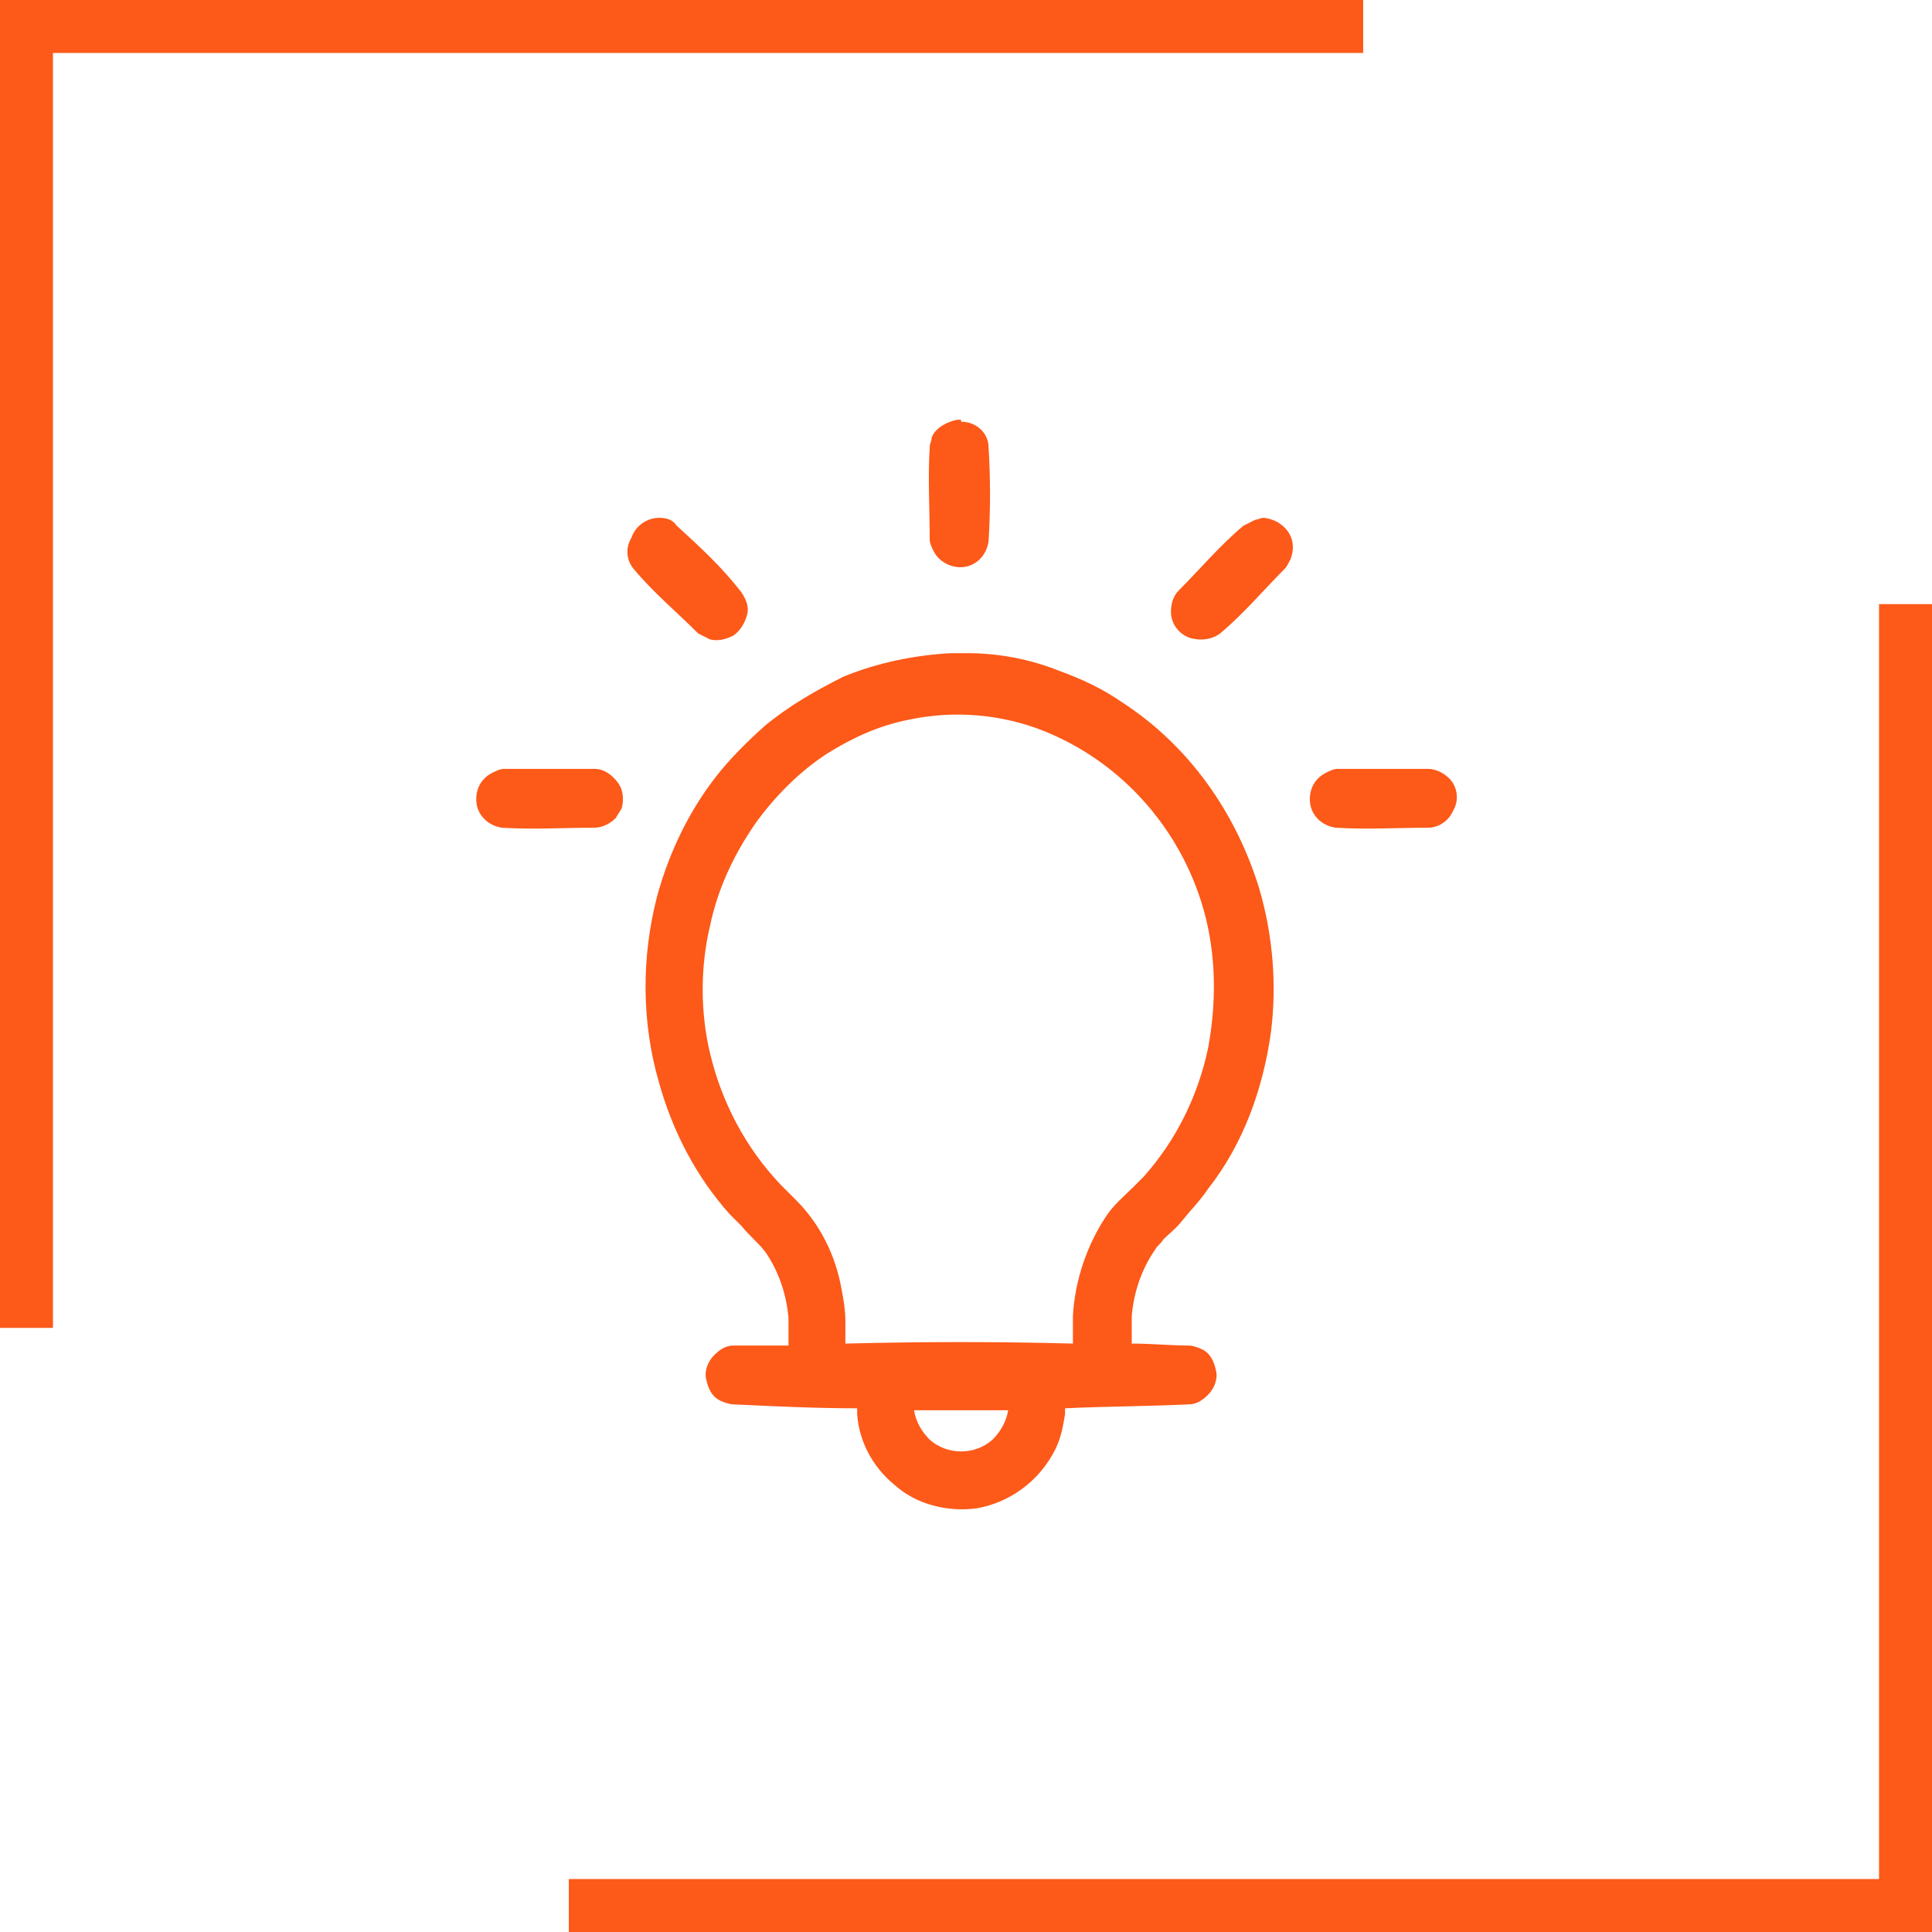 <?xml version="1.0" encoding="utf-8"?>
<!-- Generator: Adobe Illustrator 19.0.0, SVG Export Plug-In . SVG Version: 6.00 Build 0)  -->
<svg version="1.1" id="图层_1" xmlns="http://www.w3.org/2000/svg" xmlns:xlink="http://www.w3.org/1999/xlink" x="0px" y="0px"
	 viewBox="0 0 98.5 98.5" style="enable-background:new 0 0 98.5 98.5;" xml:space="preserve">
<style type="text/css">
	.st0{fill:none;}
	.st1{fill:#FD5919;}
</style>
<rect x="0" y="0" class="st0" width="98.5" height="98.5"/>
<rect x="1.8" y="0" class="st1" width="67.7" height="2.7"/>
<rect x="0" y="0" class="st1" width="2.7" height="67.7"/>
<rect x="29" y="95.8" class="st1" width="67.7" height="2.7"/>
<rect x="95.8" y="30.8" class="st1" width="2.7" height="67.7"/>
<g>
	<g>
		<path class="st1" d="M40.2,68.6v-0.2c0-0.4,0-0.8,0-1.2c-0.1-1.2-0.5-2.4-1.2-3.4c-0.4-0.5-0.8-0.8-1.2-1.3
			c-0.3-0.3-0.3-0.3-0.6-0.6c-1.7-1.9-2.9-4.2-3.6-6.7c-0.9-3.1-0.9-6.4-0.1-9.5c0.6-2.2,1.6-4.3,3-6.1c0.7-0.9,1.6-1.8,2.5-2.6
			c1.2-1,2.6-1.8,4-2.5c1.7-0.7,3.6-1.1,5.5-1.2c0.4,0,0.4,0,0.8,0c1.6,0,3.2,0.3,4.7,0.9c1.1,0.4,2.2,0.9,3.2,1.6
			c3.4,2.2,5.8,5.6,7,9.5c0.7,2.4,0.9,4.9,0.6,7.3c-0.4,2.9-1.4,5.7-3.2,8c-0.4,0.6-0.9,1.1-1.3,1.6c-0.3,0.4-0.7,0.7-1,1
			c-0.1,0.2-0.3,0.3-0.4,0.5c-0.7,1-1.1,2.2-1.2,3.4c0,0.5,0,0.9,0,1.4c1,0,2,0.1,2.9,0.1c0.2,0,0.5,0.1,0.7,0.2
			c0.4,0.2,0.6,0.6,0.7,1.1c0.1,0.4-0.1,0.9-0.4,1.2c-0.3,0.3-0.6,0.5-1,0.5c-2.1,0.1-4.2,0.1-6.3,0.2l0,0.3
			c-0.1,0.6-0.2,1.2-0.5,1.8c-0.8,1.6-2.3,2.7-4,3c-1.5,0.2-3.1-0.2-4.2-1.2c-1.1-0.9-1.8-2.2-1.9-3.6c0-0.1,0-0.2,0-0.3
			c-2.1,0-4.2-0.1-6.3-0.2c-0.2,0-0.5-0.1-0.7-0.2c-0.4-0.2-0.6-0.6-0.7-1.1c-0.1-0.4,0.1-0.9,0.4-1.2c0.3-0.3,0.6-0.5,1-0.5
			C38.2,68.6,39.2,68.6,40.2,68.6L40.2,68.6z M46.6,71.9L46.6,71.9c0.1,0.6,0.4,1.1,0.8,1.5c0.9,0.8,2.3,0.8,3.2,0
			c0.4-0.4,0.7-0.9,0.8-1.5C49.8,71.9,48.2,71.9,46.6,71.9L46.6,71.9z M54.7,68.5l0-1.4c0.1-1.8,0.7-3.6,1.7-5.1
			c0.4-0.6,0.9-1,1.4-1.5c0.2-0.2,0.2-0.2,0.5-0.5c1.7-1.9,2.8-4.2,3.3-6.6c0.4-2.2,0.4-4.4-0.1-6.5c-0.6-2.5-1.9-4.8-3.7-6.6
			c-1.3-1.3-2.8-2.3-4.5-3c-2.2-0.9-4.7-1.1-7-0.6c-1.5,0.3-2.8,0.9-4.1,1.7c-1.4,0.9-2.7,2.2-3.7,3.6c-1.1,1.6-1.9,3.3-2.3,5.2
			c-0.5,2.1-0.5,4.4,0,6.5c0.6,2.5,1.8,4.8,3.6,6.7c0.3,0.3,0.5,0.5,0.8,0.8c1.2,1.2,2,2.8,2.3,4.5c0.1,0.5,0.2,1.1,0.2,1.6l0,1.2
			C47.1,68.4,50.9,68.4,54.7,68.5L54.7,68.5z M30.3,39.2c0.5,0,0.9,0.3,1.2,0.7c0.3,0.4,0.3,0.9,0.2,1.3c-0.1,0.2-0.2,0.3-0.3,0.5
			c-0.3,0.3-0.7,0.5-1.1,0.5c-1.6,0-3.1,0.1-4.7,0c-0.7-0.1-1.2-0.6-1.3-1.2c-0.1-0.7,0.2-1.3,0.8-1.6c0.2-0.1,0.4-0.2,0.6-0.2
			C27.2,39.2,28.8,39.2,30.3,39.2L30.3,39.2z M72.8,39.2c0.4,0,0.8,0.2,1.1,0.5c0.4,0.4,0.5,1.1,0.2,1.6c-0.2,0.5-0.7,0.9-1.3,0.9
			c-1.6,0-3.1,0.1-4.7,0c-0.7-0.1-1.2-0.6-1.3-1.2c-0.1-0.7,0.2-1.3,0.8-1.6c0.2-0.1,0.4-0.2,0.6-0.2C69.8,39.2,71.3,39.2,72.8,39.2
			L72.8,39.2z M64.4,26.4c0.2,0,0.5,0.1,0.7,0.2c0.7,0.4,1,1.1,0.7,1.9c-0.1,0.2-0.2,0.4-0.3,0.5c-1.1,1.1-2.1,2.3-3.3,3.3
			c-0.4,0.3-1,0.4-1.6,0.2c-0.5-0.2-0.9-0.7-0.9-1.3c0-0.4,0.1-0.8,0.4-1.1c1.1-1.1,2.1-2.3,3.3-3.3c0.2-0.1,0.4-0.2,0.6-0.3
			C64.1,26.5,64.3,26.4,64.4,26.4L64.4,26.4z M33.6,26.4c0.4,0,0.7,0.1,0.9,0.4c1.2,1.1,2.3,2.1,3.3,3.4c0.2,0.3,0.4,0.7,0.3,1.1
			c-0.1,0.4-0.3,0.8-0.7,1.1c-0.4,0.2-0.8,0.3-1.2,0.2c-0.2-0.1-0.4-0.2-0.6-0.3c-1.1-1.1-2.3-2.1-3.3-3.3c-0.4-0.5-0.4-1.1-0.1-1.6
			C32.4,26.8,33,26.4,33.6,26.4L33.6,26.4z M49,21.5c0.8,0,1.4,0.6,1.4,1.3c0.1,1.6,0.1,3.2,0,4.8c-0.1,0.7-0.6,1.2-1.2,1.3
			c-0.6,0.1-1.3-0.2-1.6-0.8c-0.1-0.2-0.2-0.4-0.2-0.6c0-1.6-0.1-3.1,0-4.7c0-0.2,0.1-0.3,0.1-0.5c0.2-0.5,0.8-0.8,1.3-0.9H49z
			 M49,21.5"/>
	</g>
</g>
</svg>
